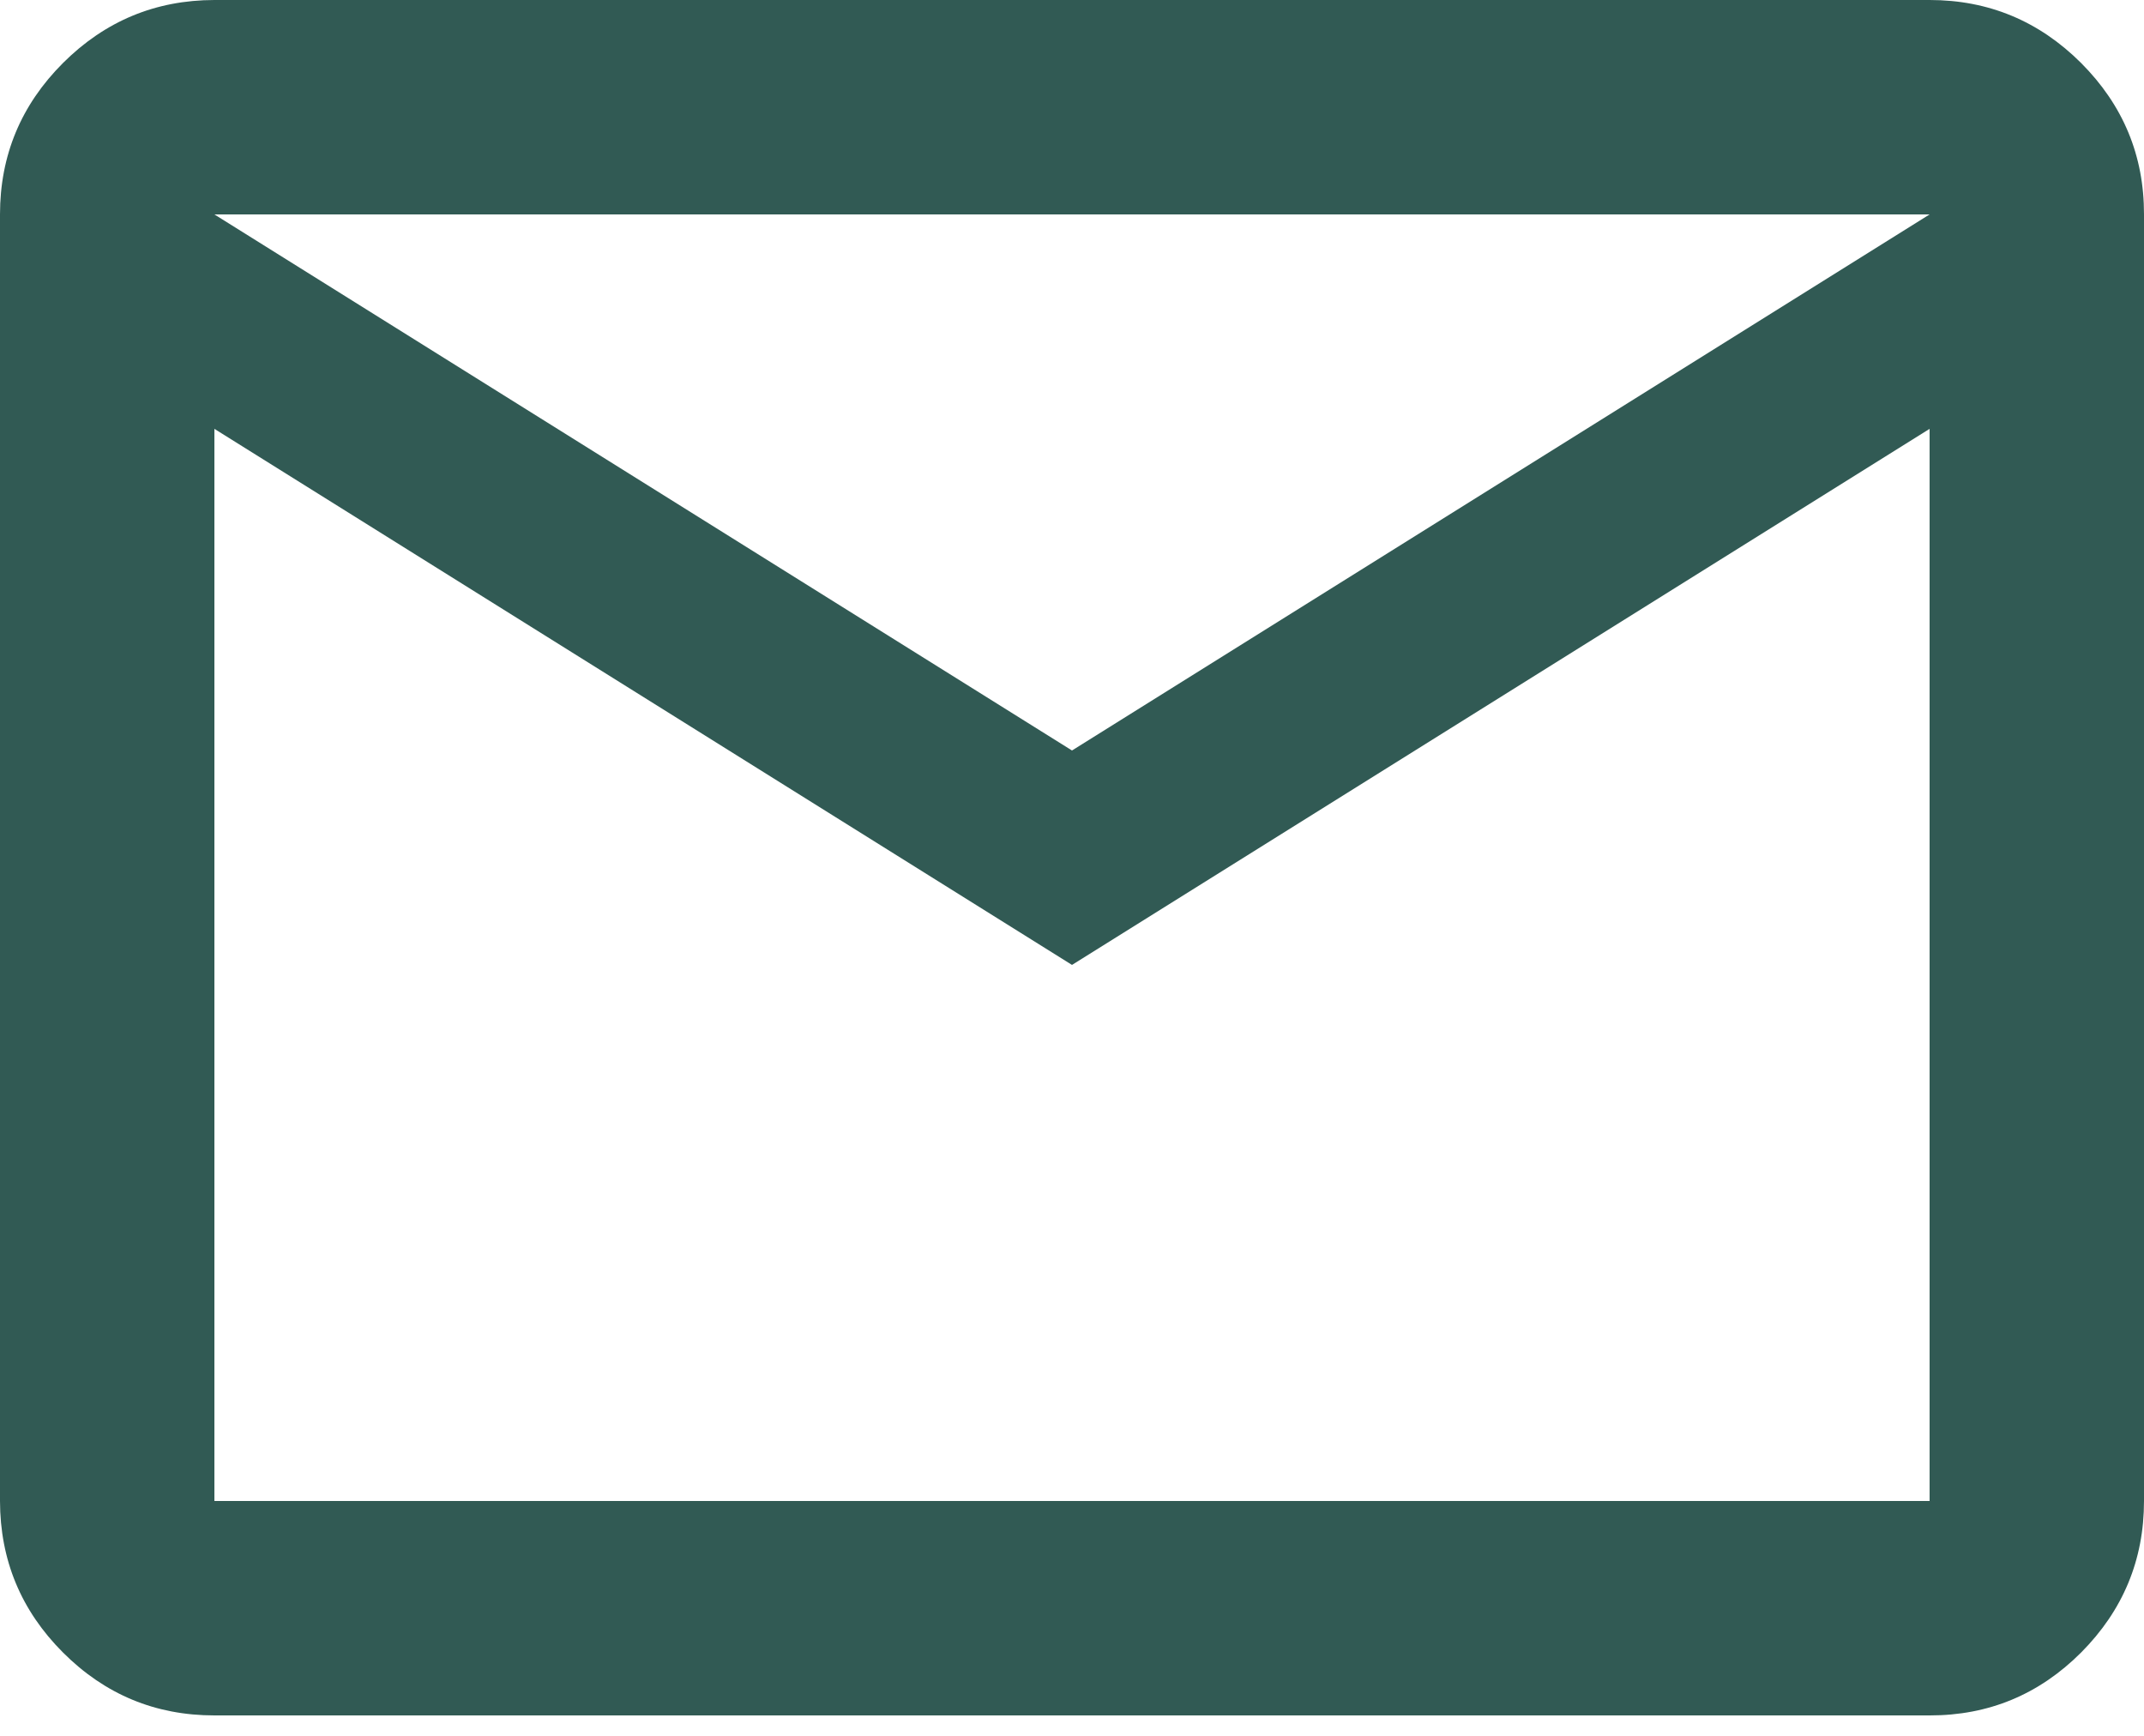 <?xml version="1.0" encoding="UTF-8"?> <svg xmlns="http://www.w3.org/2000/svg" width="21" height="17" viewBox="0 0 21 17" fill="none"><path d="M2.1 16.8C1.522 16.8 1.028 16.595 0.617 16.184C0.206 15.773 0.001 15.278 0 14.7V2.1C0 1.522 0.206 1.028 0.617 0.617C1.029 0.206 1.523 0.001 2.1 0H18.9C19.477 0 19.972 0.206 20.384 0.617C20.795 1.029 21.001 1.523 21 2.1V14.7C21 15.277 20.794 15.772 20.384 16.184C19.973 16.595 19.478 16.801 18.9 16.8H2.1ZM10.5 9.45L2.1 4.2V14.7H18.9V4.2L10.5 9.45ZM10.5 7.35L18.9 2.1H2.1L10.5 7.35ZM2.1 4.2V2.1V14.7V4.2Z" fill="#315A54"></path></svg> 